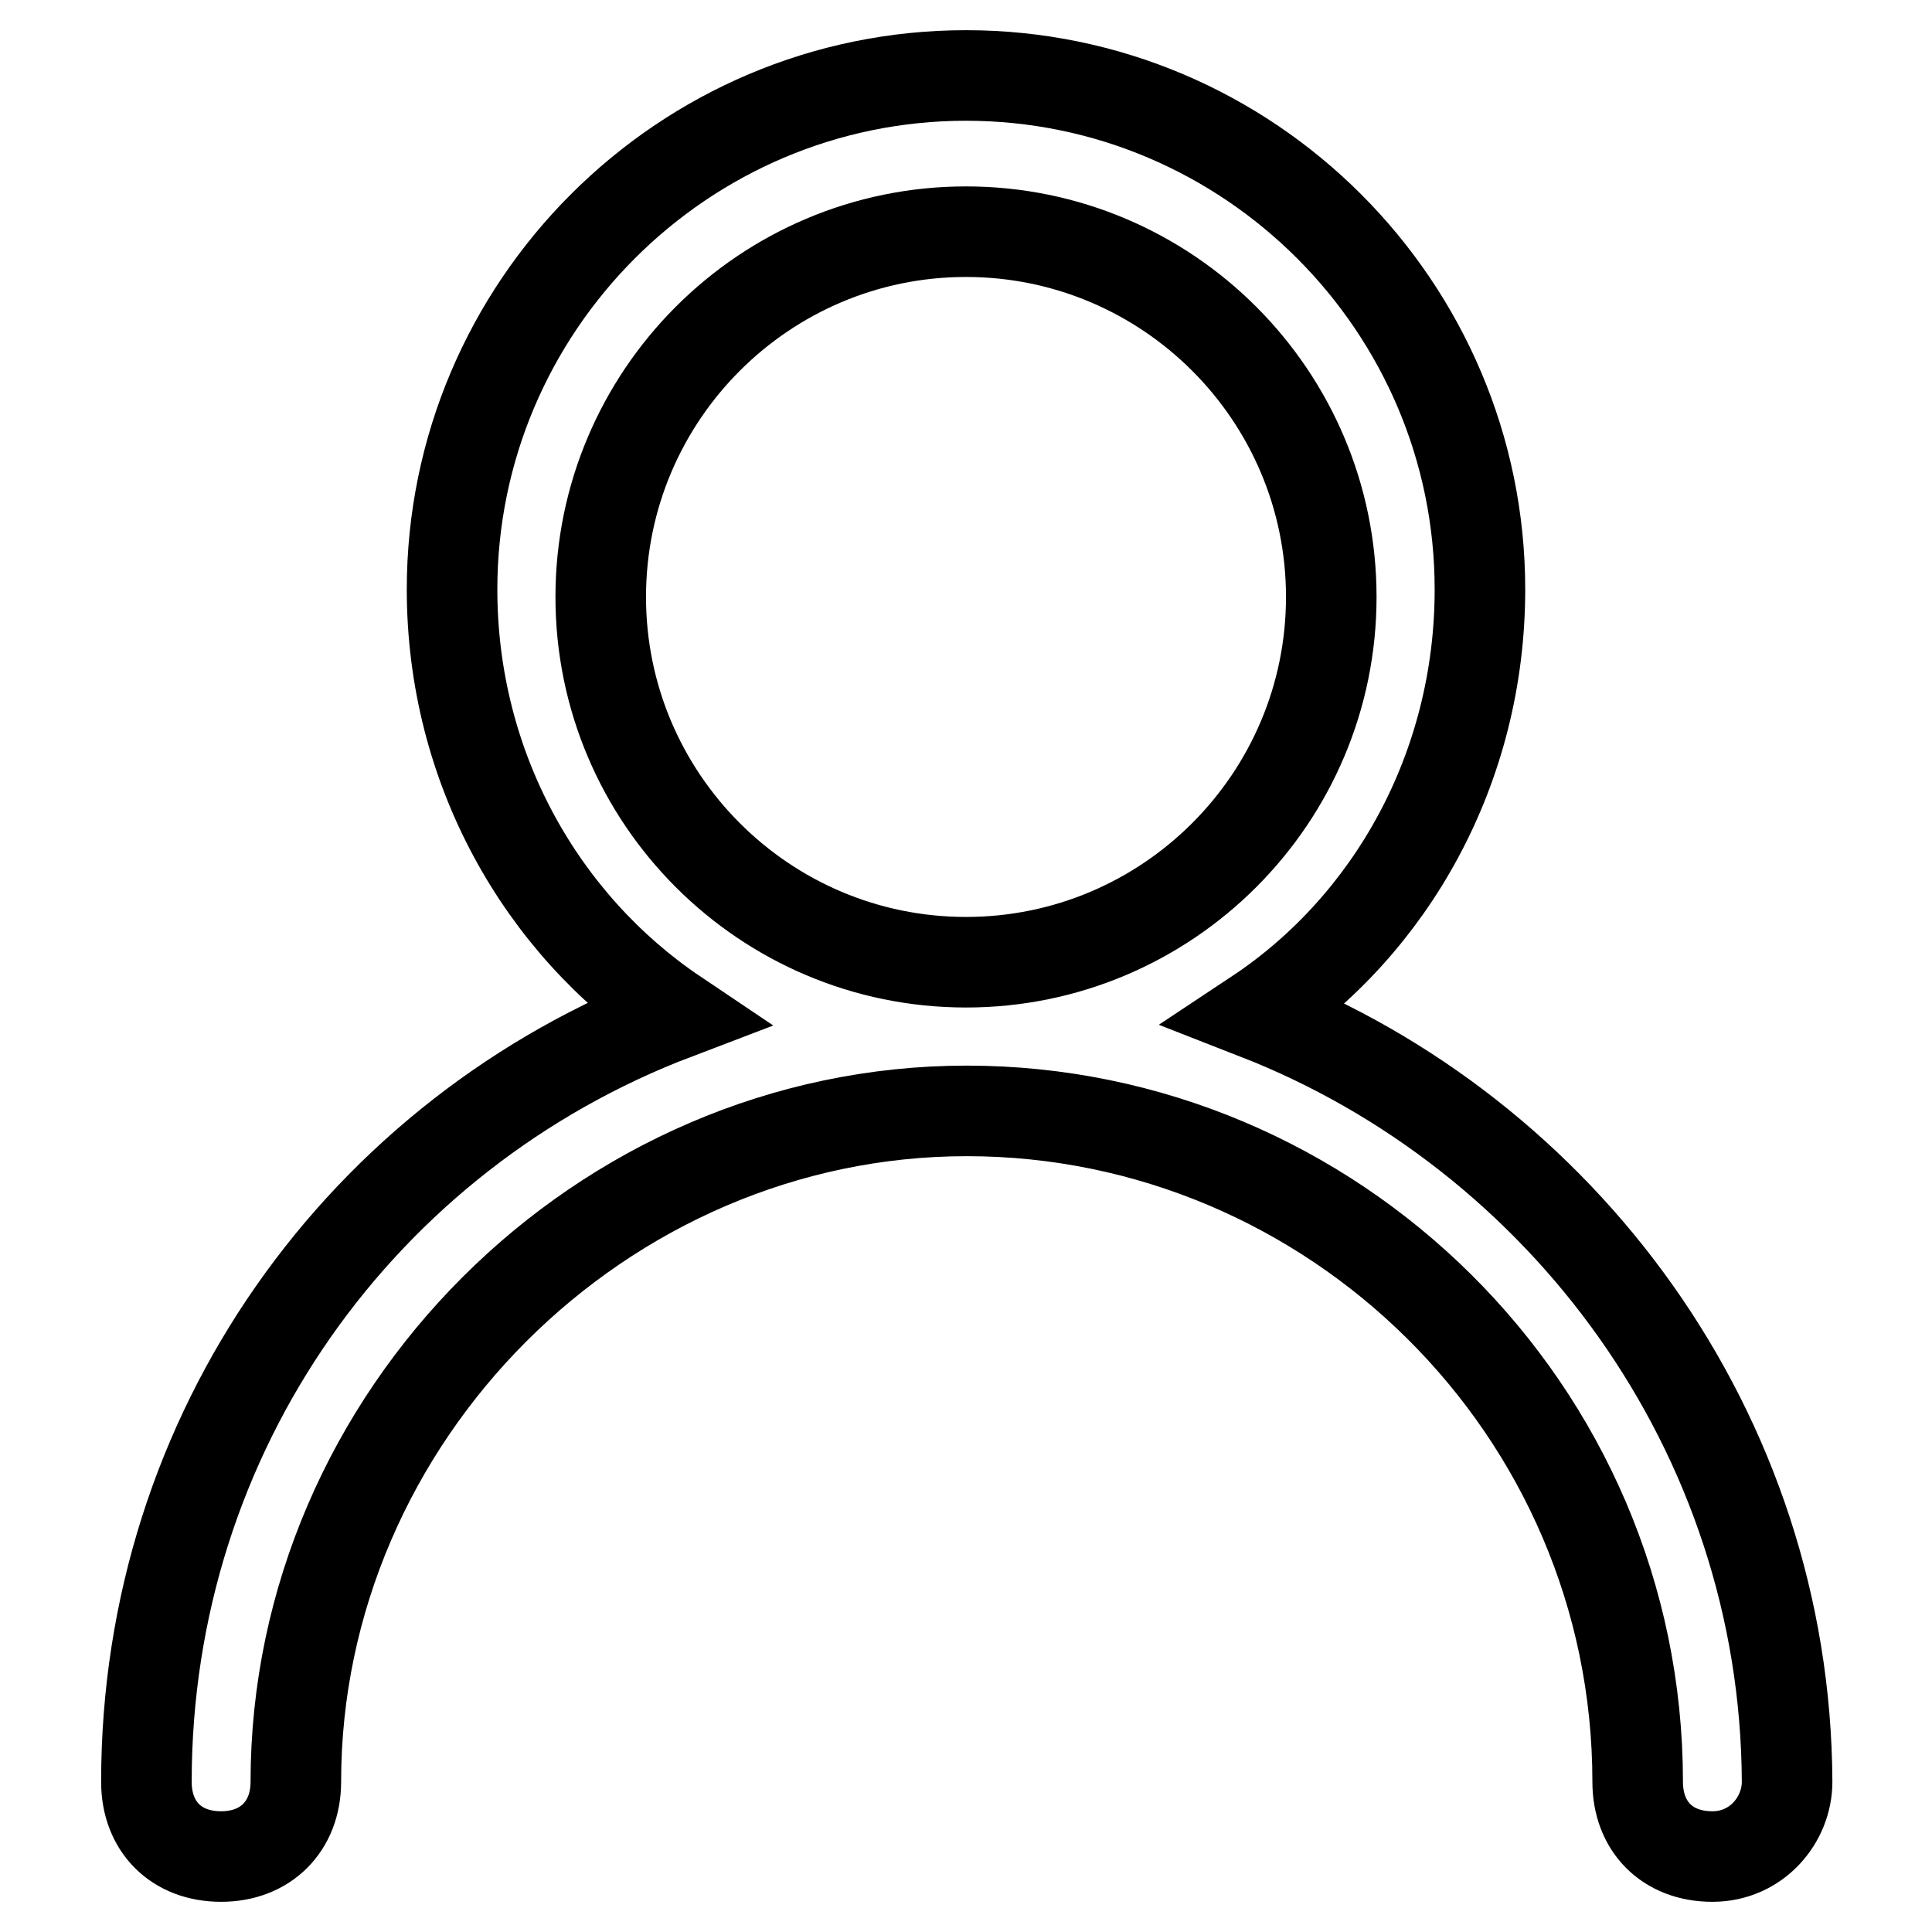 <?xml version="1.0" encoding="utf-8"?>
<!-- Svg Vector Icons : http://www.onlinewebfonts.com/icon -->
<!DOCTYPE svg PUBLIC "-//W3C//DTD SVG 1.1//EN" "http://www.w3.org/Graphics/SVG/1.1/DTD/svg11.dtd">
<svg version="1.1" xmlns="http://www.w3.org/2000/svg" xmlns:xlink="http://www.w3.org/1999/xlink" x="0px" y="0px" viewBox="0 0 256 256" enable-background="new 0 0 256 256" xml:space="preserve">
<g> <path stroke-width="12" fill-opacity="0" stroke="#000000"  d="M166.5,134.4c17.8-11.8,29.6-32.6,29.6-56.3c0-37.5-30.6-68.1-68.1-68.1S59.9,40.6,59.9,78.1 c0,23.7,11.9,44.4,29.6,56.3C48,150.2,19.4,189.7,19.4,236.1c0,5.9,3.9,9.9,9.9,9.9c5.9,0,9.9-4,9.9-9.9 c0-48.4,40.5-88.9,88.9-88.9c48.4,0,88.9,39.5,88.9,88.9c0,5.9,3.9,9.9,9.9,9.9c5.9,0,9.9-4.9,9.9-9.9 C236.6,189.7,207,150.2,166.5,134.4z M79.6,79.1c0-26.7,21.7-48.4,48.4-48.4c26.7,0,48.4,21.7,48.4,48.4s-21.7,48.4-48.4,48.4 C101.3,127.5,79.6,105.8,79.6,79.1z"/></g>
</svg>